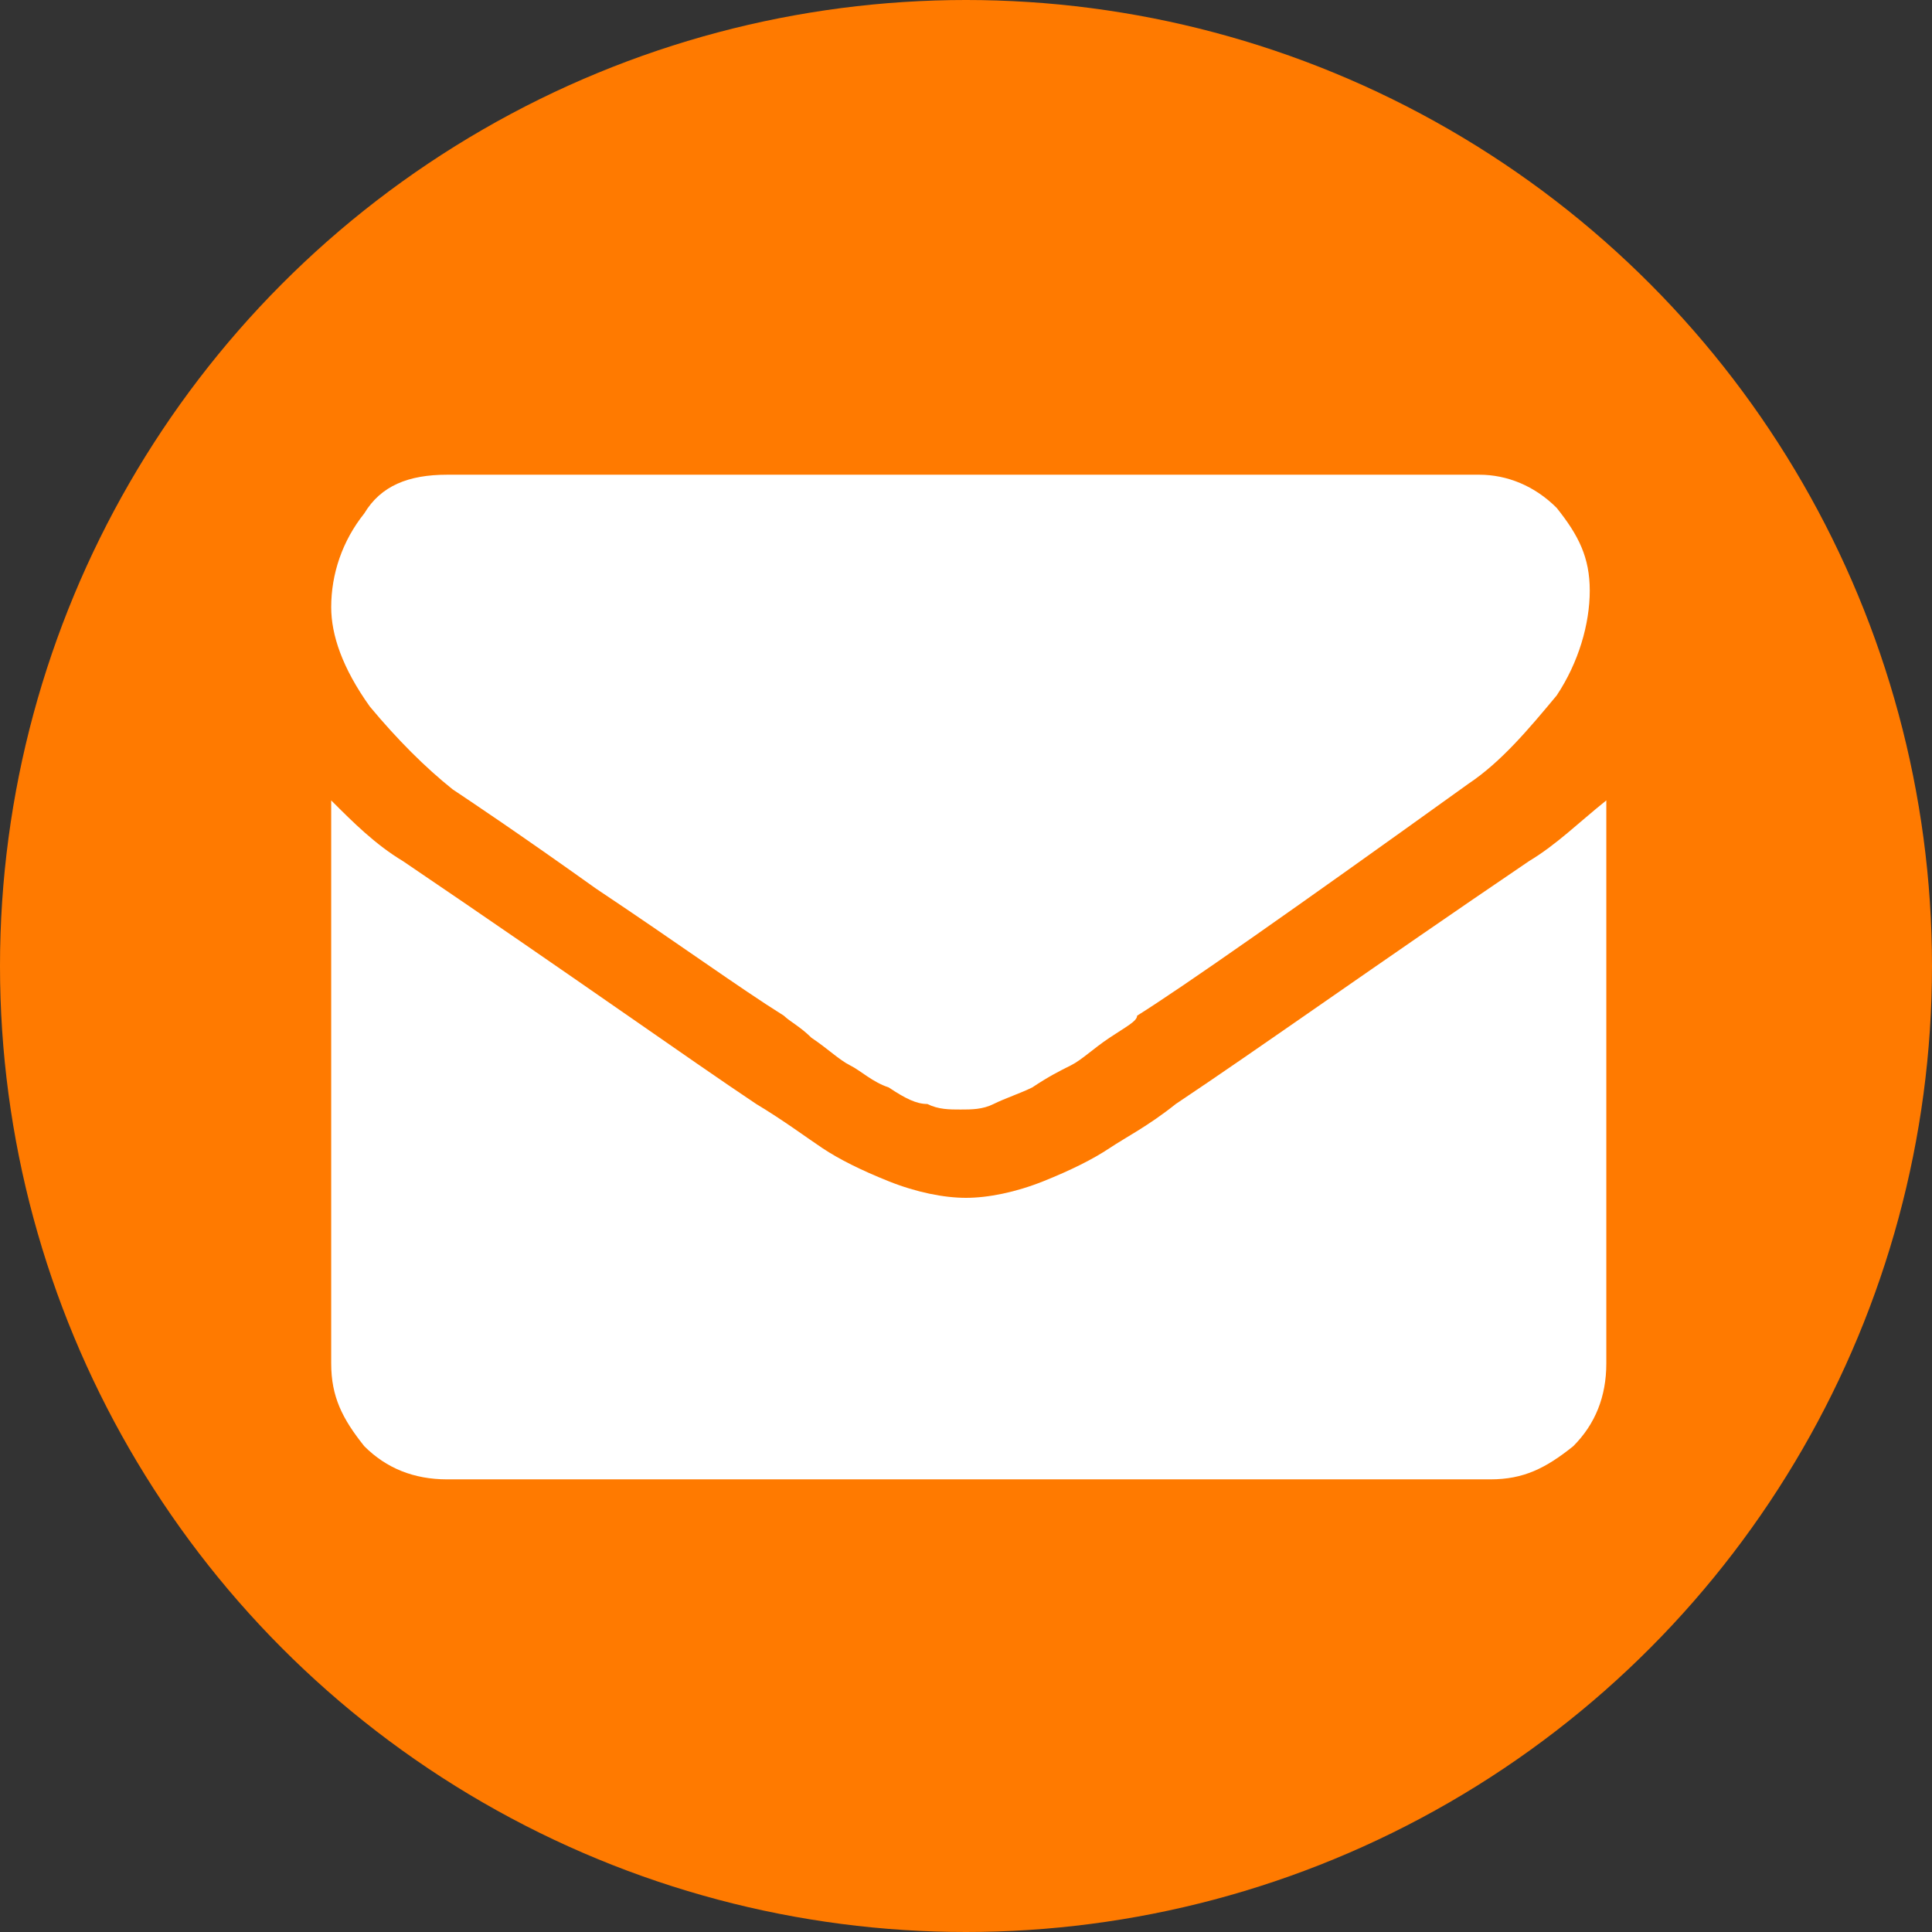 <?xml version="1.0" encoding="utf-8"?>
<!-- Generator: Adobe Illustrator 21.1.0, SVG Export Plug-In . SVG Version: 6.00 Build 0)  -->
<svg version="1.1" id="Layer_1" xmlns="http://www.w3.org/2000/svg" xmlns:xlink="http://www.w3.org/1999/xlink" x="0px" y="0px"
	 width="35px" height="35px" viewBox="0 0 35 35" style="enable-background:new 0 0 35 35;" xml:space="preserve">
<rect x="0" y="0" width="35" height="35" fill="#333333" stroke="none"/>
<style type="text/css">
	.st0{fill:#ff7a00;}
	.st1{fill:none;}
	.st2{fill:#FFFFFF;}
</style>
<g>
	<circle class="st0" cx="17.5" cy="17.5" r="17.5"/>
</g>
<rect x="9" y="4.6" class="st1" width="19" height="27.6"/>
<rect x="9" y="6" class="st1" width="21.9" height="22"/>
<g>
	<path class="st2" d="M8.2,14.3c0.3,0.2,1.2,0.8,2.6,1.8c1.5,1,2.6,1.8,3.4,2.3c0.1,0.1,0.3,0.2,0.5,0.4c0.3,0.2,0.5,0.4,0.7,0.5
		c0.2,0.1,0.4,0.3,0.7,0.4c0.3,0.2,0.5,0.3,0.7,0.3c0.2,0.1,0.4,0.1,0.6,0.1h0c0.2,0,0.4,0,0.6-0.1c0.2-0.1,0.5-0.2,0.7-0.3
		c0.3-0.2,0.5-0.3,0.7-0.4c0.2-0.1,0.4-0.3,0.7-0.5c0.3-0.2,0.5-0.3,0.5-0.4c0.8-0.5,2.8-1.9,6-4.2c0.6-0.4,1.1-1,1.6-1.6
		c0.4-0.6,0.6-1.3,0.6-1.9c0-0.6-0.2-1-0.6-1.5c-0.4-0.4-0.9-0.6-1.4-0.6H8.1c-0.7,0-1.2,0.2-1.5,0.7C6.2,9.8,6,10.4,6,11
		c0,0.5,0.2,1.1,0.7,1.8C7.2,13.4,7.7,13.9,8.2,14.3L8.2,14.3z M8.2,14.3"/>
	<path class="st2" d="M27.7,15.6c-2.8,1.9-4.9,3.4-6.4,4.4c-0.5,0.4-0.9,0.6-1.2,0.8c-0.3,0.2-0.7,0.4-1.2,0.6
		c-0.5,0.2-1,0.3-1.4,0.3h0c-0.4,0-0.9-0.1-1.4-0.3c-0.5-0.2-0.9-0.4-1.2-0.6c-0.3-0.2-0.7-0.5-1.2-0.8c-1.2-0.8-3.3-2.3-6.4-4.4
		c-0.5-0.3-0.9-0.7-1.3-1.1v10.2c0,0.6,0.2,1,0.6,1.5c0.4,0.4,0.9,0.6,1.5,0.6h18.9c0.6,0,1-0.2,1.5-0.6c0.4-0.4,0.6-0.9,0.6-1.5
		V14.5C28.6,14.9,28.2,15.3,27.7,15.6L27.7,15.6z M27.7,15.6"/>
</g>
</svg>
